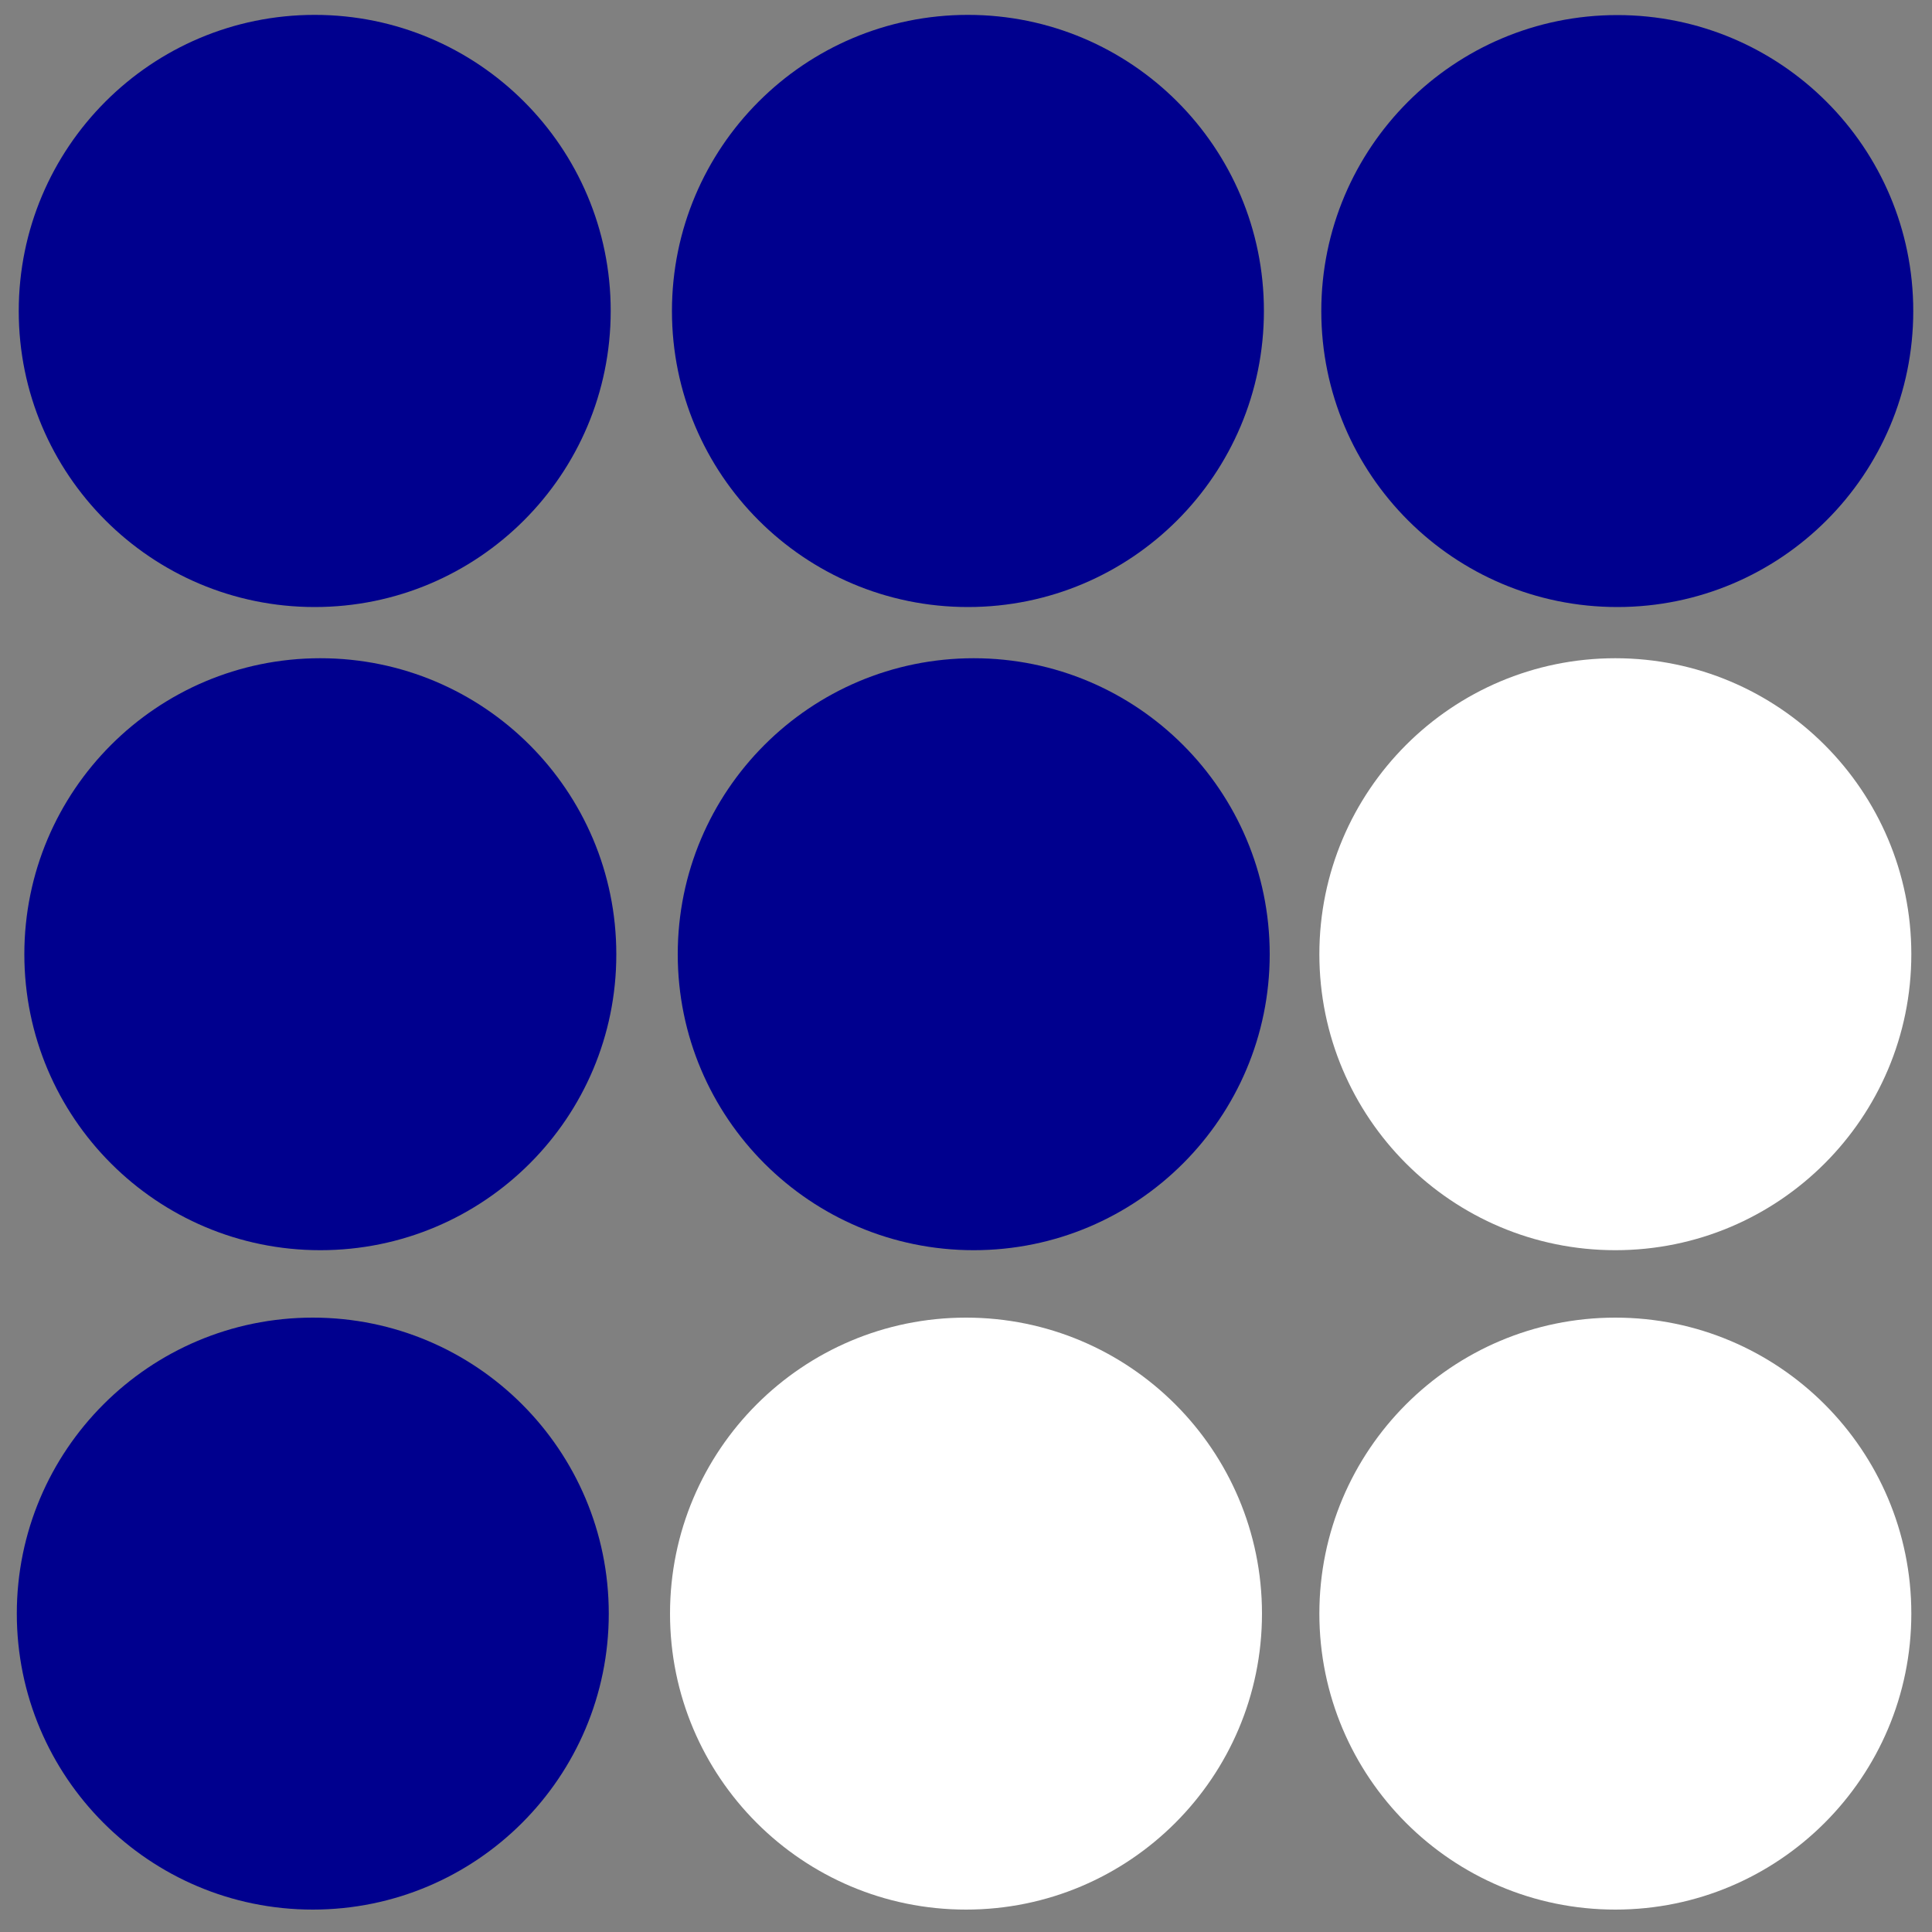<?xml version="1.0" encoding="utf-8"?>
<!-- Generator: Adobe Illustrator 28.0.0, SVG Export Plug-In . SVG Version: 6.00 Build 0)  -->
<svg version="1.1" id="Layer_1" xmlns="http://www.w3.org/2000/svg" xmlns:xlink="http://www.w3.org/1999/xlink" x="0px" y="0px"
	 viewBox="0 0 1000 1000" style="enable-background:new 0 0 1000 1000;" xml:space="preserve">
<rect x="0" y="0" width="1000" height="1000" fill="#808080" stroke="none"/>
<style type="text/css">
	.st0{fill:#00008E;}
	.st1{fill:#FFFFFF;}
</style>
<g>
	<g>
		<g>
			<path id="ccnVWWJ2lg" class="st0" d="M165.8,647.1L165.8,647.1c-84.6,0-153.2-68.6-153.2-153.2v0c0-84.6,68.6-153.2,153.2-153.2
				h0c84.6,0,153.2,68.6,153.2,153.2v0C319.1,578.5,250.5,647.1,165.8,647.1z"/>
		</g>
	</g>
	<g>
		<g>
			<path id="ghErGIXEK" class="st1" d="M836.1,647.1L836.1,647.1c-84.6,0-153.2-68.6-153.2-153.2v0c0-84.6,68.6-153.2,153.2-153.2h0
				c84.6,0,153.2,68.6,153.2,153.2v0C989.3,578.5,920.7,647.1,836.1,647.1z"/>
		</g>
	</g>
	<g>
		<g>
			<path id="c6AzNKuAX" class="st1" d="M836.1,988.4L836.1,988.4c-84.6,0-153.2-68.6-153.2-153.2v0c0-84.6,68.6-153.2,153.2-153.2h0
				c84.6,0,153.2,68.6,153.2,153.2v0C989.3,919.8,920.7,988.4,836.1,988.4z"/>
		</g>
	</g>
	<g>
		<g>
			<path id="a1OJ9nu88B" class="st0" d="M161.9,988.4L161.9,988.4c-84.6,0-153.2-68.6-153.2-153.2v0c0-84.6,68.6-153.2,153.2-153.2
				h0c84.6,0,153.2,68.6,153.2,153.2v0C315.1,919.8,246.5,988.4,161.9,988.4z"/>
		</g>
	</g>
</g>
<g>
	<g>
		<path id="c3Q0hlxofQ_00000022547779281365503520000007070679680394929324_" class="st0" d="M504,647.1L504,647.1
			c-84.6,0-153.2-68.6-153.2-153.2v0c0-84.6,68.6-153.2,153.2-153.2h0c84.6,0,153.2,68.6,153.2,153.2v0
			C657.2,578.5,588.6,647.1,504,647.1z"/>
	</g>
</g>
<g>
	<g>
		<path id="c3Q0hlxofQ_00000078767396685844417440000004533083655604822176_" class="st0" d="M837.1,314.2L837.1,314.2
			c-84.6,0-153.2-68.6-153.2-153.2v0c0-84.6,68.6-153.2,153.2-153.2h0c84.6,0,153.2,68.6,153.2,153.2v0
			C990.3,245.6,921.7,314.2,837.1,314.2z"/>
	</g>
</g>
<g>
	<g>
		<path id="c3Q0hlxofQ_00000127760079709039697620000003163387397164525752_" class="st0" d="M162.9,314.2L162.9,314.2
			C78.3,314.2,9.7,245.6,9.7,161v0C9.7,76.3,78.3,7.7,162.9,7.7h0c84.6,0,153.2,68.6,153.2,153.2v0
			C316.1,245.6,247.5,314.2,162.9,314.2z"/>
	</g>
</g>
<g>
	<g>
		<path id="ghErGIXEK_00000153662840858432155080000018029602993827473075_" class="st0" d="M501,314.2L501,314.2
			c-84.6,0-153.2-68.6-153.2-153.2v0C347.8,76.3,416.4,7.7,501,7.7h0c84.6,0,153.2,68.6,153.2,153.2v0
			C654.2,245.6,585.6,314.2,501,314.2z"/>
	</g>
</g>
<g>
	<g>
		<path id="c3Q0hlxofQ_00000011754234443073652810000003042433791700276884_" class="st1" d="M500,988.4L500,988.4
			c-84.6,0-153.2-68.6-153.2-153.2v0c0-84.6,68.6-153.2,153.2-153.2h0c84.6,0,153.2,68.6,153.2,153.2v0
			C653.2,919.8,584.6,988.4,500,988.4z"/>
	</g>
</g>
</svg>
